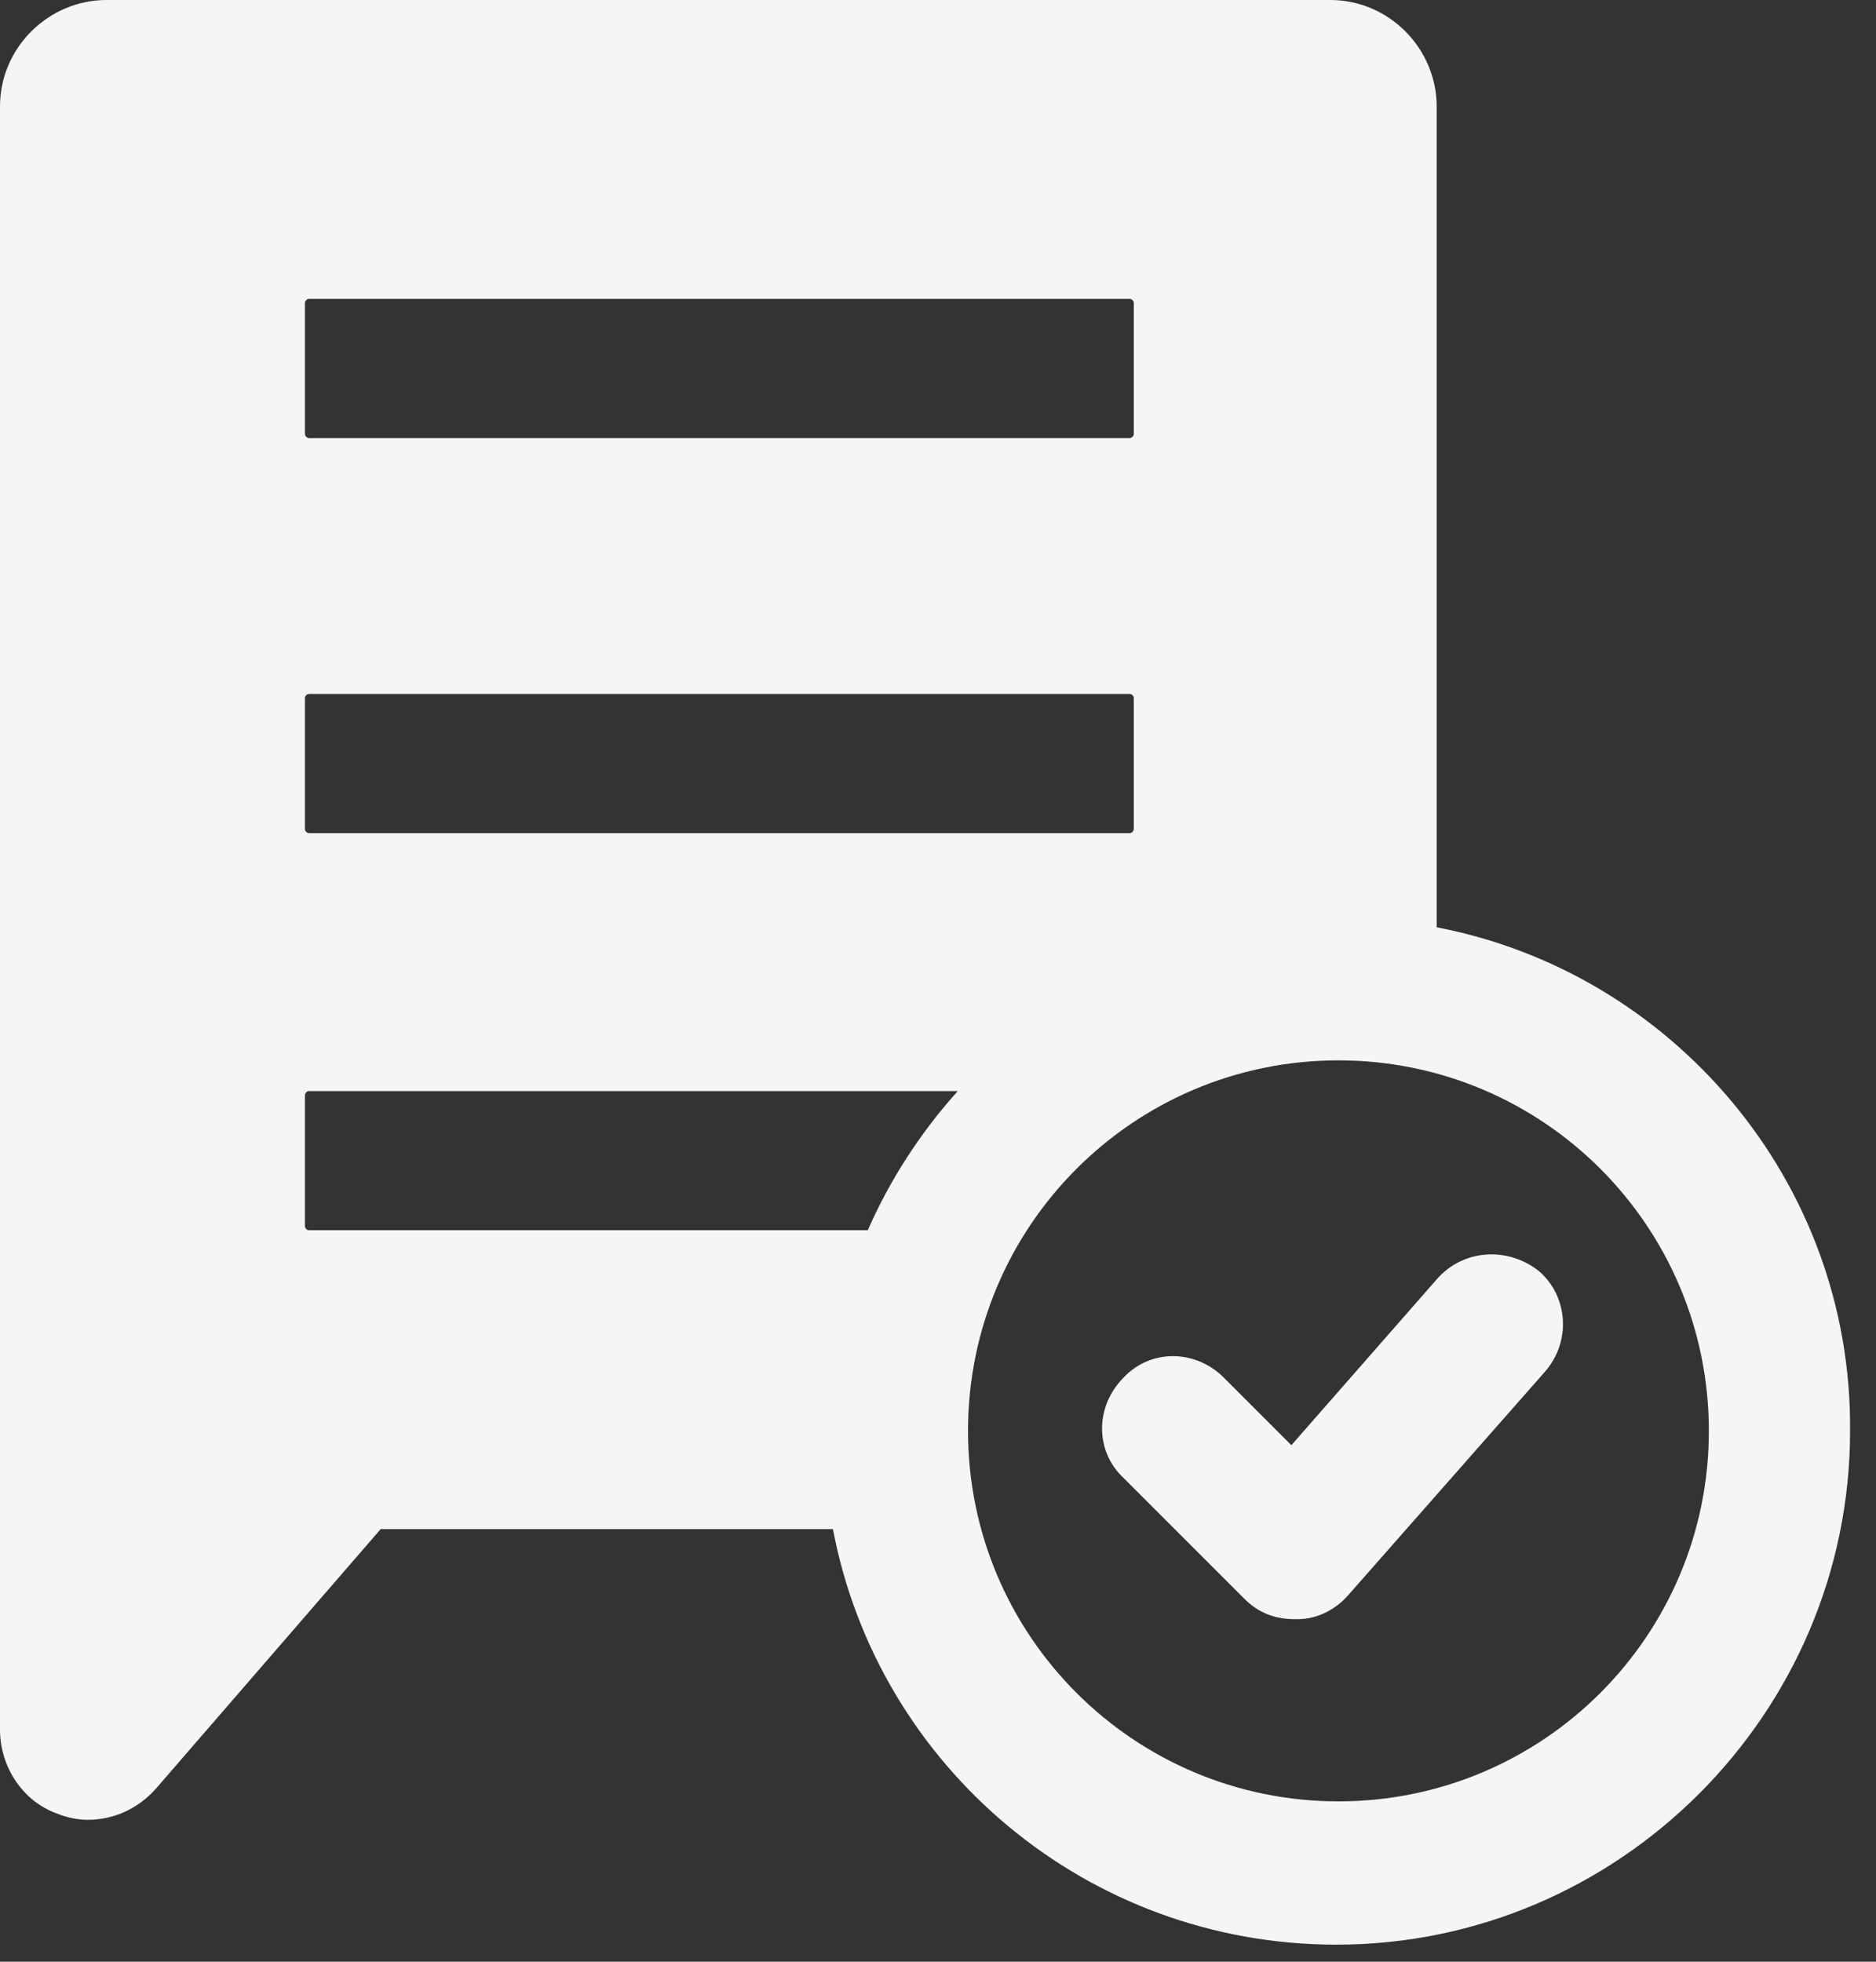 <svg width="22" height="23" viewBox="0 0 22 23" fill="none" xmlns="http://www.w3.org/2000/svg">
<rect x="0" y="0" width="22" height="23" fill="#333333" stroke="none"/>
<path d="M16.848 10.872V1.248C16.848 0.576 16.296 0 15.6 0H1.248C0.576 0 0 0.552 0 1.248V20.28C0 20.712 0.264 21.12 0.672 21.264C0.792 21.312 0.912 21.336 1.032 21.336C1.32 21.336 1.608 21.216 1.824 20.976L4.464 17.928H9.768C10.296 20.712 12.744 22.8 15.672 22.8C18.984 22.8 21.696 20.088 21.696 16.776C21.72 13.848 19.608 11.4 16.848 10.872ZM3.576 3.552C3.576 3.528 3.6 3.504 3.624 3.504H13.248C13.272 3.504 13.296 3.528 13.296 3.552V5.088C13.296 5.112 13.272 5.136 13.248 5.136H3.624C3.6 5.136 3.576 5.112 3.576 5.088V3.552ZM3.576 8.184C3.576 8.16 3.6 8.136 3.624 8.136H13.248C13.272 8.136 13.296 8.16 13.296 8.184V9.72C13.296 9.744 13.272 9.768 13.248 9.768H3.624C3.6 9.768 3.576 9.744 3.576 9.72V8.184ZM3.624 14.424C3.6 14.424 3.576 14.4 3.576 14.376V12.84C3.576 12.816 3.6 12.792 3.624 12.792H11.232C10.8 13.272 10.44 13.824 10.176 14.424H3.624ZM15.696 21.12C13.296 21.12 11.352 19.176 11.352 16.776C11.352 14.376 13.296 12.432 15.696 12.432C18.096 12.432 20.04 14.376 20.04 16.776C20.04 19.176 18.096 21.12 15.696 21.12Z" fill="white" fill-opacity="0.95"/>
<path d="M16.848 15L15.144 16.944L14.352 16.152C14.016 15.816 13.488 15.816 13.176 16.152C12.84 16.488 12.84 17.016 13.176 17.328L14.592 18.744C14.76 18.912 14.952 18.984 15.192 18.984H15.216C15.456 18.984 15.672 18.864 15.816 18.696L18.12 16.08C18.432 15.72 18.384 15.192 18.048 14.904C17.688 14.616 17.16 14.64 16.848 15Z" fill="white" fill-opacity="0.95"/>
</svg>